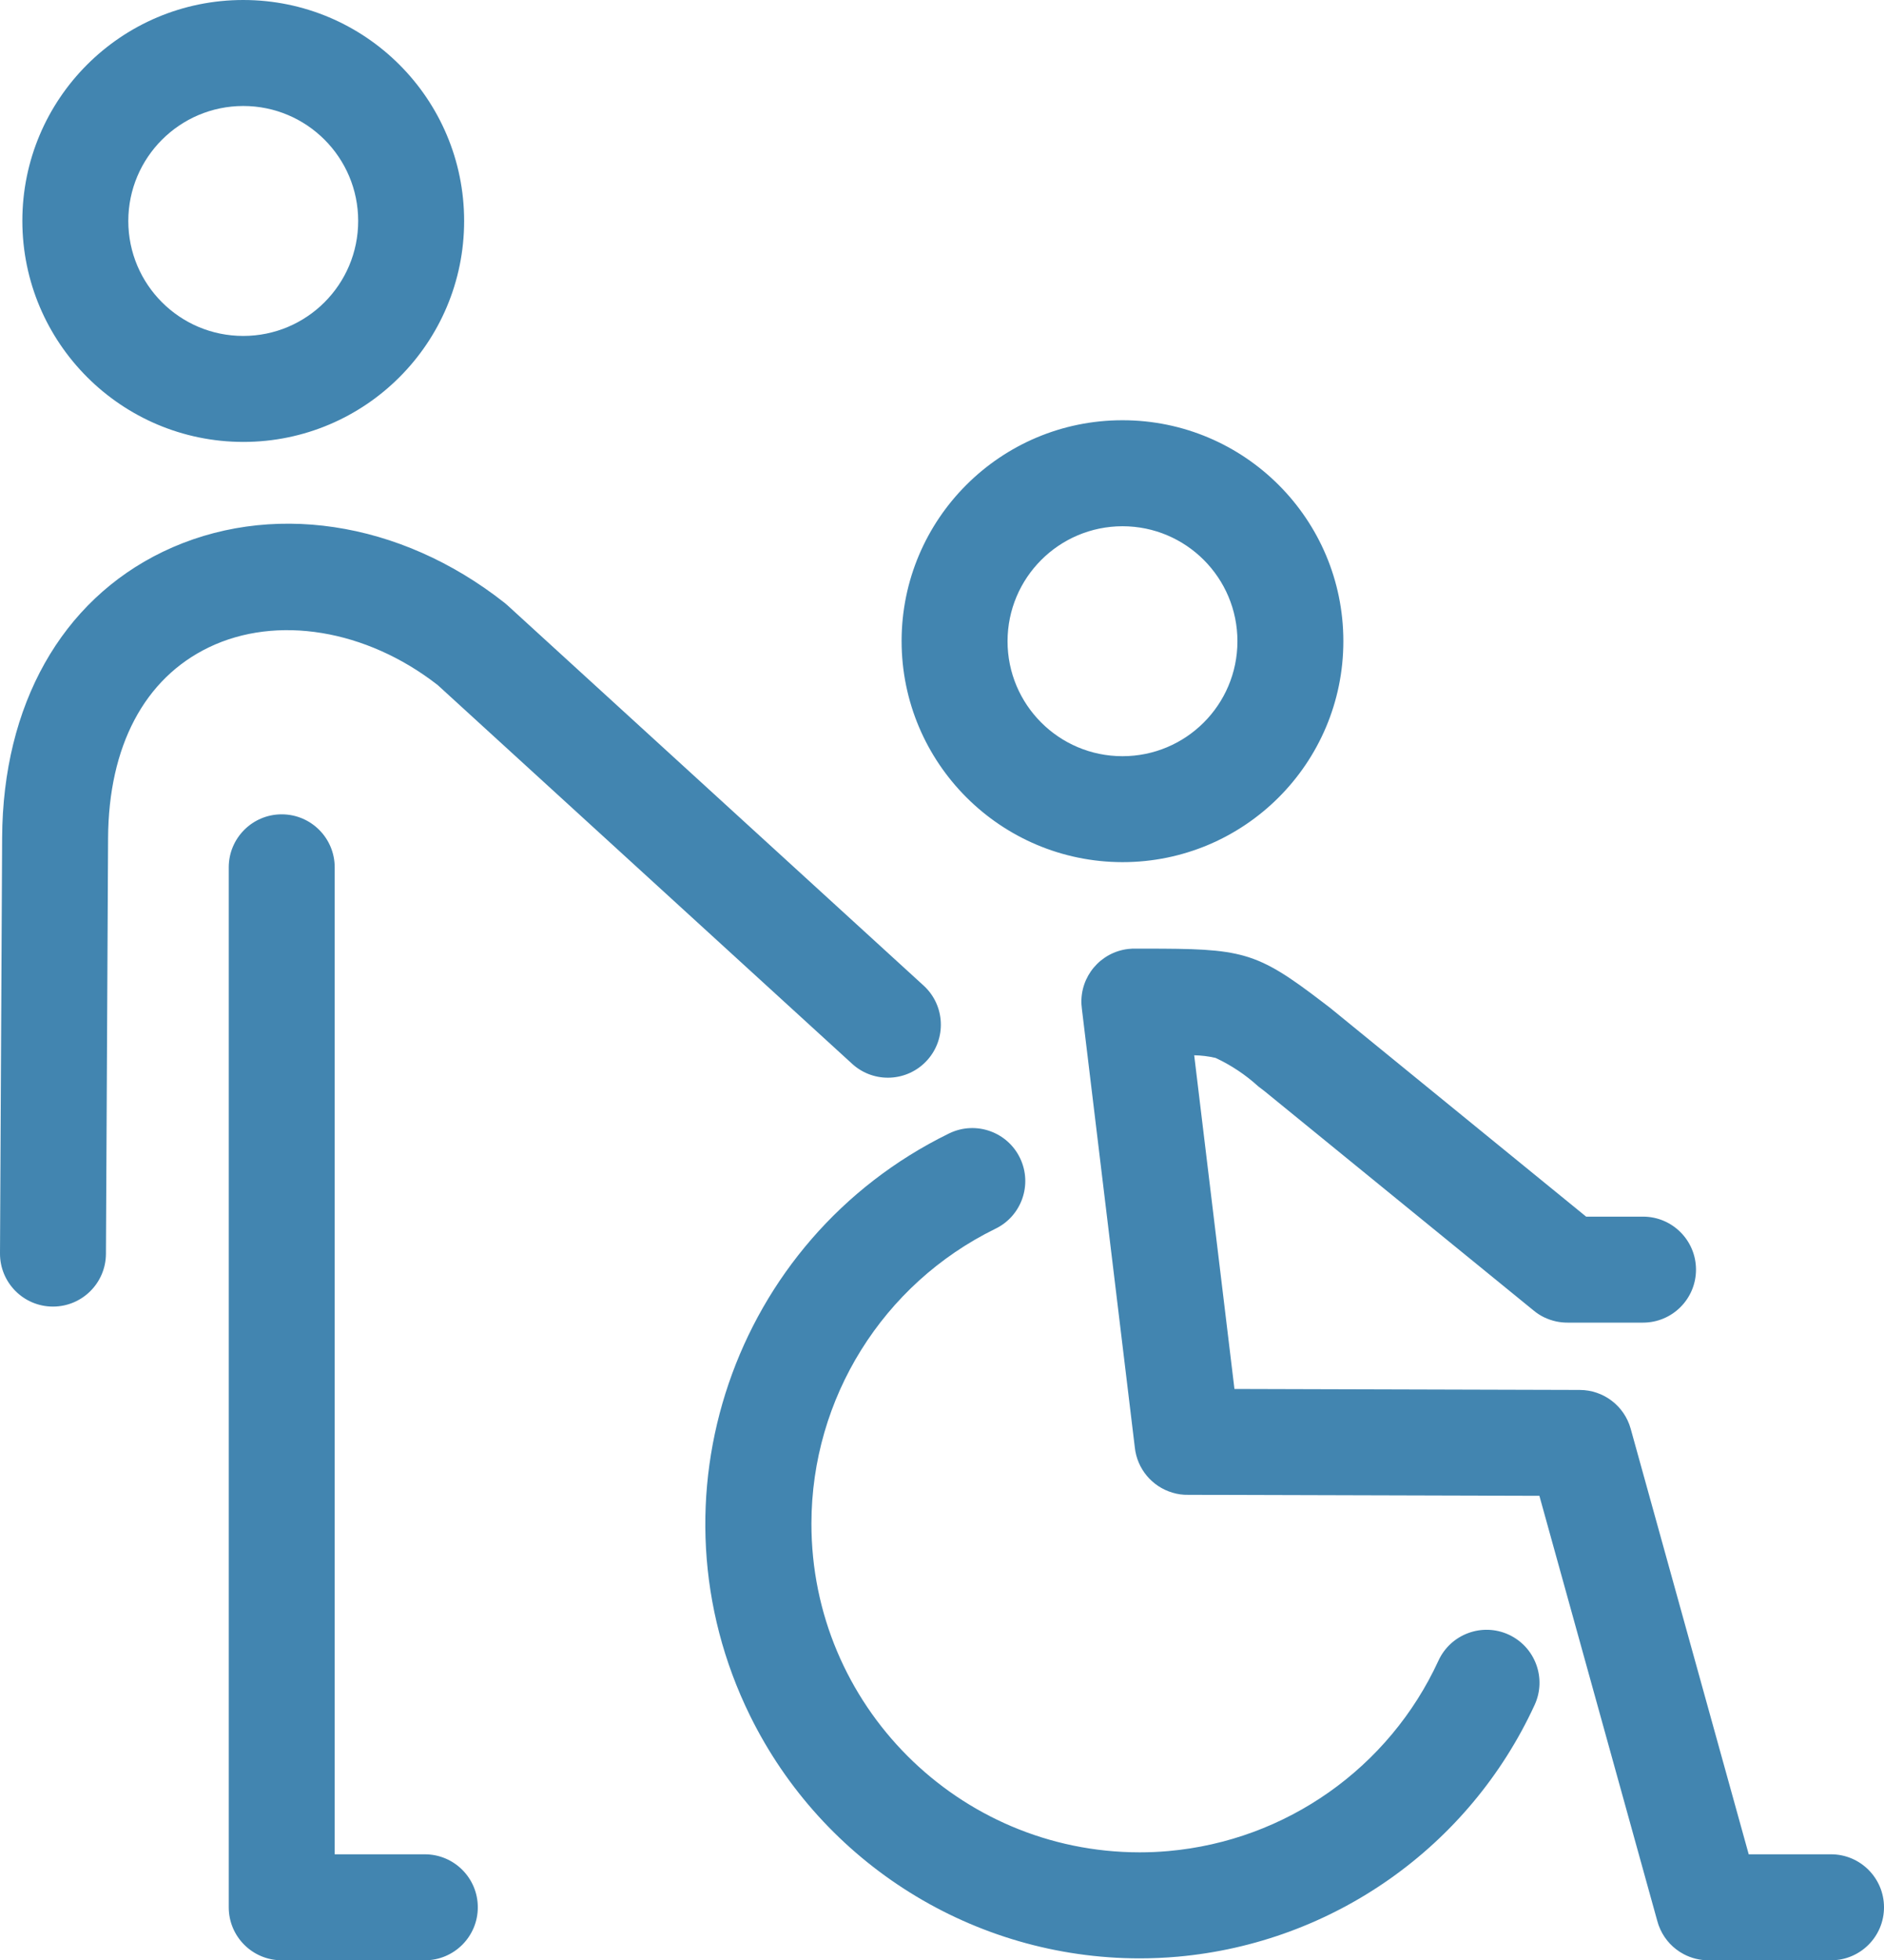 <?xml version="1.0" encoding="utf-8"?>
<!-- Generator: Adobe Illustrator 16.0.0, SVG Export Plug-In . SVG Version: 6.00 Build 0)  -->
<!DOCTYPE svg PUBLIC "-//W3C//DTD SVG 1.1//EN" "http://www.w3.org/Graphics/SVG/1.1/DTD/svg11.dtd">
<svg version="1.1" id="Layer_1" xmlns="http://www.w3.org/2000/svg" xmlns:xlink="http://www.w3.org/1999/xlink" x="0px" y="0px"
	 width="612px" height="636.578px" viewBox="0 77.706 612 636.578" enable-background="new 0 77.706 612 636.578"
	 xml:space="preserve">
<path id="taking-care-of-disabled-people" fill="#4285B0" d="M612,697.076c0,9.504-7.704,17.208-17.209,17.208h-39.309h-0.525
	c-2.802-0.004-5.563-0.691-8.038-2.003l0,0c-3.349-1.773-6.018-4.604-7.591-8.053c-0.423-0.923-0.762-1.882-1.014-2.864
	l-38.26-137.918l-114.122-0.322c-1.716,0.04-3.427-0.196-5.066-0.7c-6.664-1.968-11.489-7.753-12.229-14.662l-17.193-142.396
	c-0.067-0.5-0.115-1.009-0.144-1.524c-0.46-9.032,6.147-16.879,15.126-17.964c0.876-0.104,1.758-0.142,2.641-0.115h2.838
	c31.564,0,35.979,0.709,57.752,17.384l2.248,1.718l0.424,0.337l82.911,67.591h18.483c9.504,0.002,17.207,7.708,17.205,17.212
	c-0.001,9.501-7.703,17.203-17.205,17.205h-24.464c-2.598,0.021-5.166-0.547-7.513-1.662l0,0l0,0h-0.032l0,0
	c-1.258-0.604-2.438-1.361-3.514-2.253l-87.412-71.229l-2.06-1.576c-4.127-3.768-8.804-6.883-13.868-9.239
	c-2.275-0.531-4.602-0.818-6.938-0.856L401,528.752l112.184,0.318c7.714,0.021,14.47,5.175,16.531,12.606l38.338,138.186h26.743
	C604.299,679.867,612,687.573,612,697.076z M138.024,679.867h-29.3V359.36c0.002-9.504-7.701-17.21-17.206-17.212
	c-9.504-0.002-17.21,7.701-17.212,17.206c0,0.002,0,0.004,0,0.006v337.205c0,0.171,0,0.341,0,0.512
	c0.003,9.504,7.709,17.206,17.213,17.204c0.003,0,0.006,0,0.009,0h46.477c9.504-0.002,17.207-7.708,17.206-17.212
	c-0.002-9.502-7.704-17.204-17.206-17.206L138.024,679.867z M490.084,608.526c-8.637-3.962-18.852-0.178-22.819,8.457
	c-16.039,34.84-49.499,58.429-87.701,61.828c-3.156,0.279-6.288,0.419-9.396,0.414c-58.922-0.057-106.642-47.868-106.584-106.792
	c0.04-40.64,23.164-77.727,59.638-95.648c8.586-4.076,12.241-14.341,8.165-22.926c-4.076-8.586-14.34-12.241-22.926-8.165
	c-0.138,0.064-0.275,0.133-0.411,0.201c-69.951,34.354-98.808,118.907-64.455,188.857c23.7,48.259,72.764,78.854,126.527,78.904
	c4.112,0,8.258-0.183,12.437-0.544c50.511-4.504,94.746-35.696,115.952-81.76c3.974-8.635,0.194-18.854-8.438-22.826
	c-0.002,0-0.003-0.002-0.004-0.003h0.017V608.526z M292.875,285.905c0.01-39.626,32.142-71.742,71.769-71.732
	c39.627,0.01,71.742,32.142,71.732,71.769c-0.011,39.619-32.132,71.732-71.751,71.732
	C325.016,357.616,292.923,325.515,292.875,285.905z M327.292,285.905c-0.016,20.621,16.689,37.35,37.311,37.365
	c20.62,0.016,37.351-16.689,37.365-37.31c0.016-20.621-16.688-37.35-37.311-37.365c-0.011,0-0.021,0-0.032,0
	C344.026,248.621,327.33,265.307,327.292,285.905z M7.259,149.461c0-39.629,32.126-71.755,71.755-71.755
	c39.629,0,71.755,32.126,71.755,71.755s-32.126,71.755-71.755,71.755l0,0C39.408,221.16,7.315,189.067,7.259,149.461z
	 M41.677,149.461c0,20.621,16.717,37.338,37.337,37.338c20.621,0,37.338-16.717,37.338-37.338s-16.717-37.337-37.338-37.337l0,0
	C58.403,112.146,41.7,128.85,41.677,149.461z M142.091,300.083l134.814,123.169c7.063,6.36,17.943,5.791,24.303-1.271
	c6.294-6.99,5.81-17.739-1.088-24.136L164.832,274.256c-0.307-0.283-0.625-0.553-0.954-0.811
	c-33.998-26.804-76.522-33.142-110.972-16.56c-32.962,15.91-51.99,49.747-52.211,92.806L0,484.703
	c-0.048,9.503,7.614,17.246,17.117,17.297h0.092c9.463-0.003,17.148-7.645,17.204-17.107l0.696-135.012
	c0.152-29.853,11.778-51.856,32.736-61.958c22.018-10.617,51.101-5.832,74.256,12.184L142.091,300.083z"/>
</svg>

